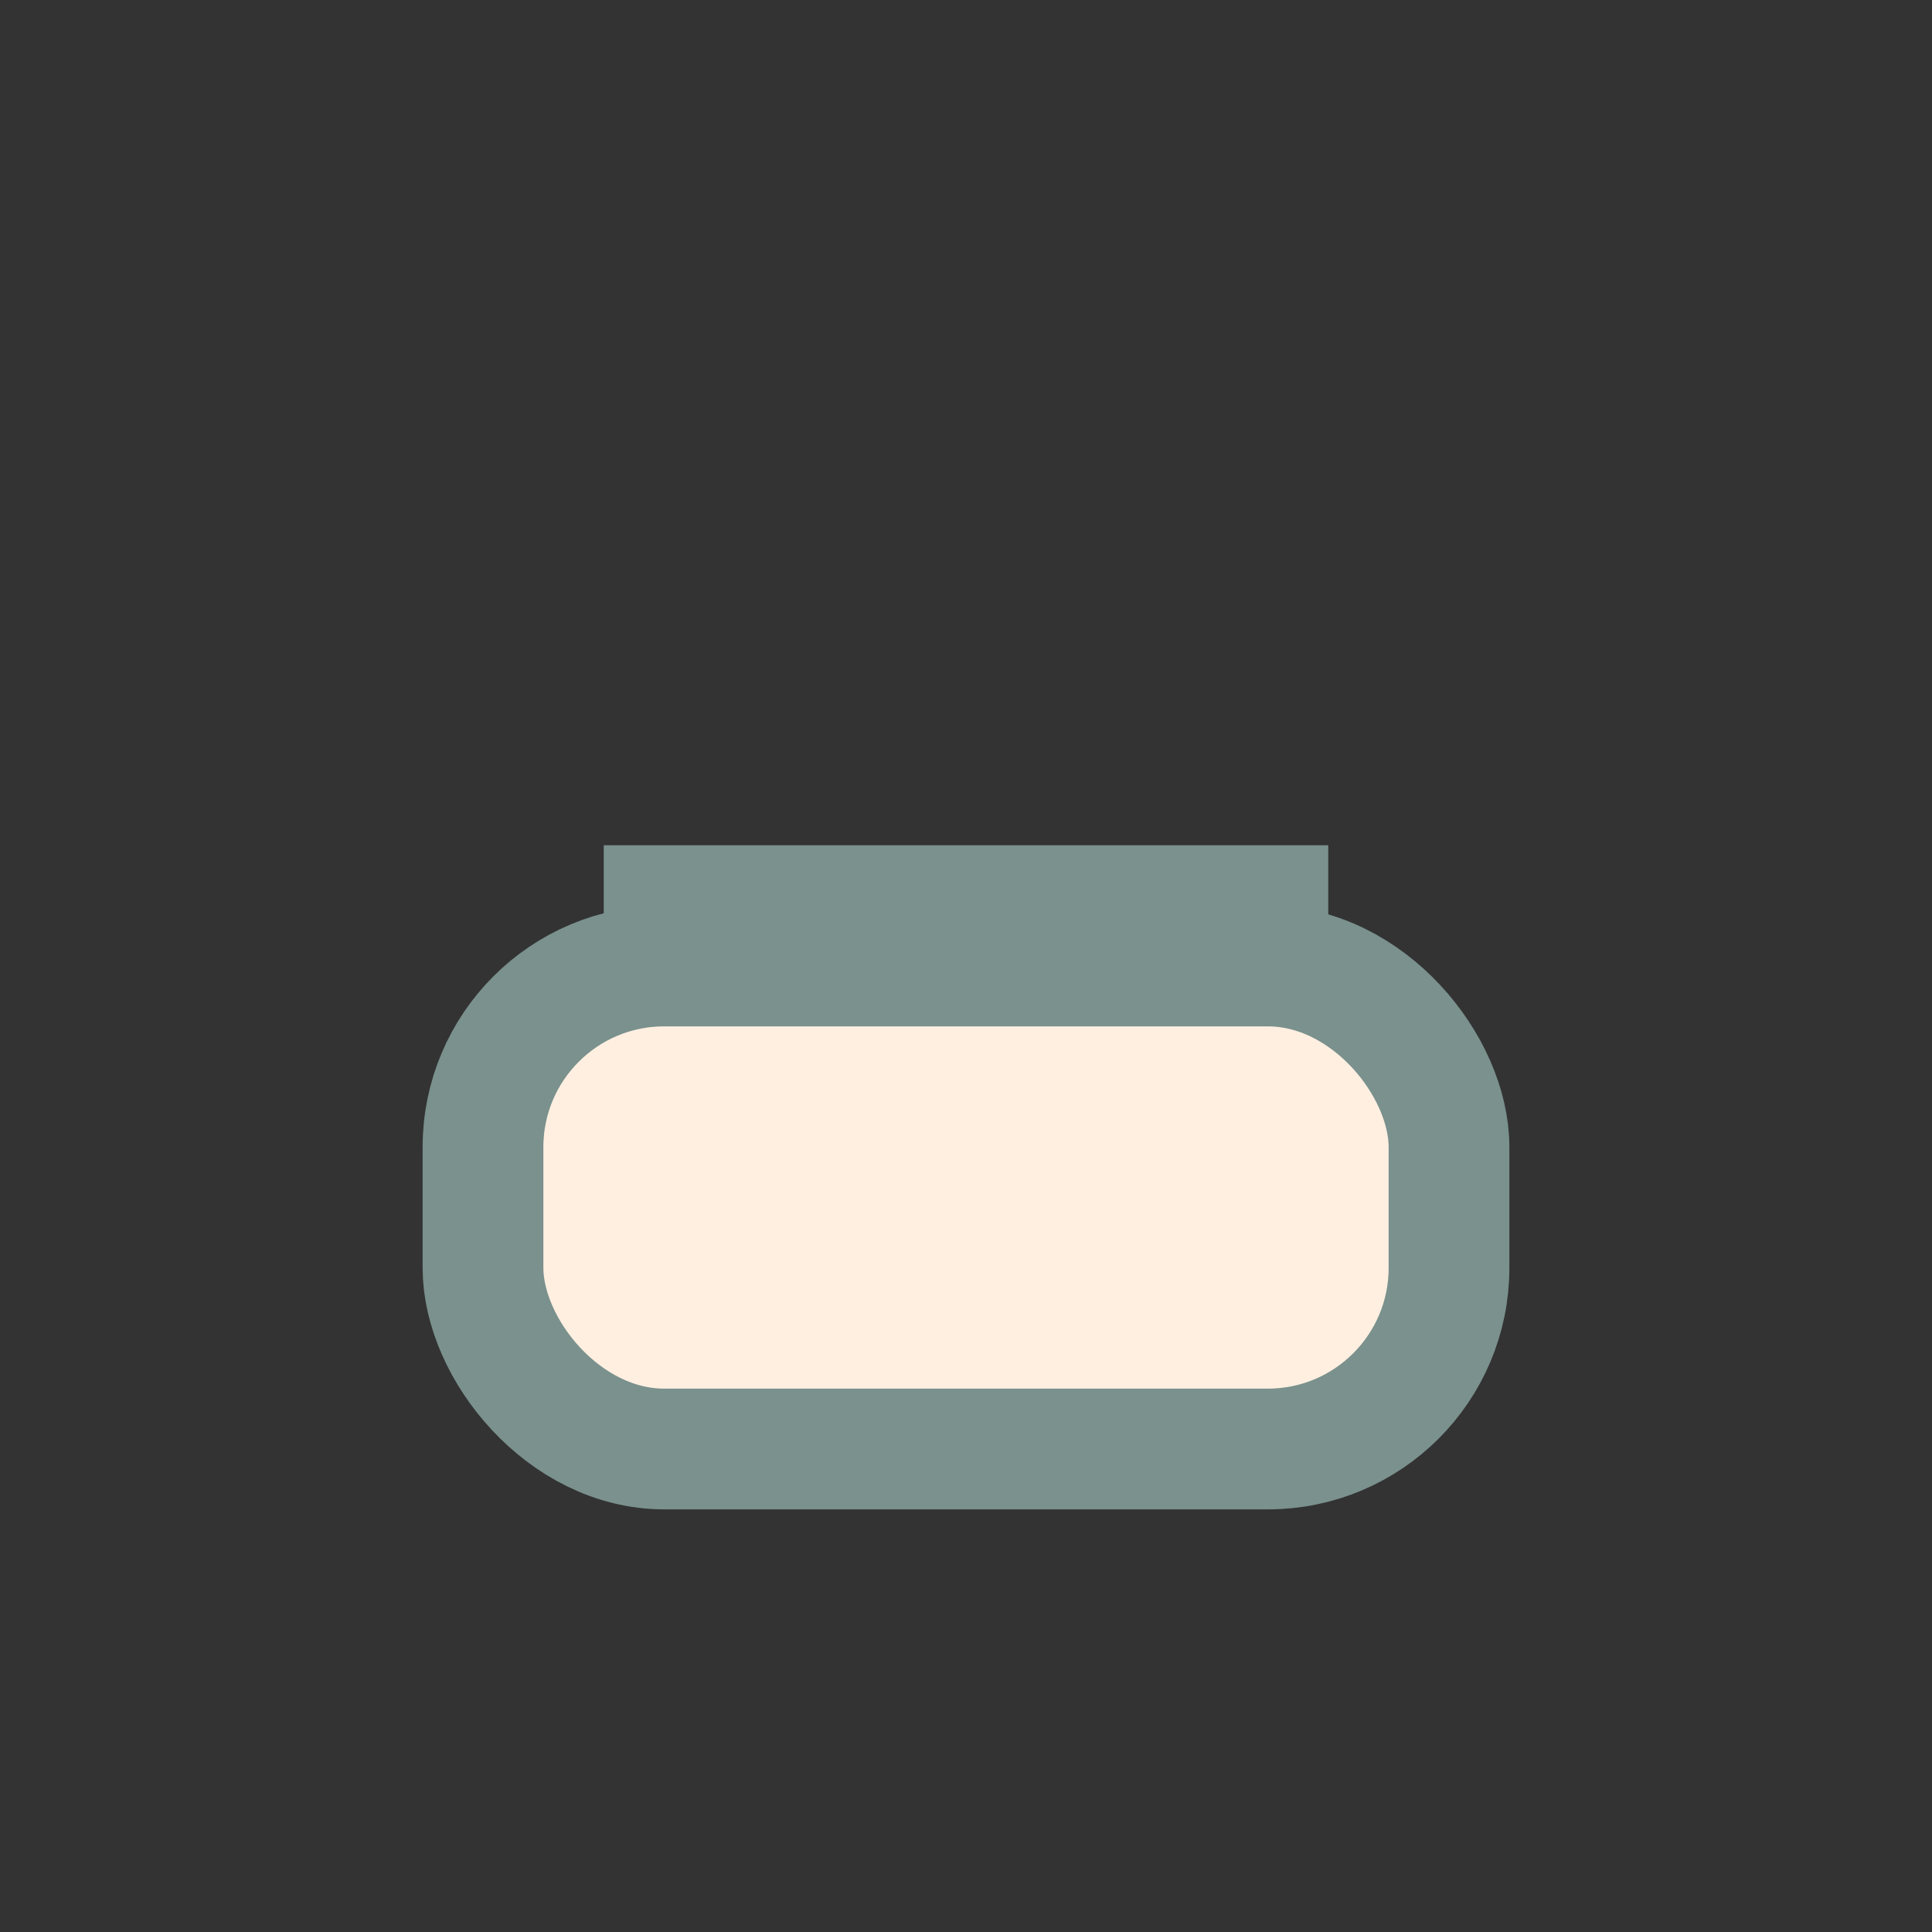 <?xml version="1.0" encoding="UTF-8"?>
<svg xmlns="http://www.w3.org/2000/svg" width="32" height="32" viewBox="0 0 32 32"><rect x="0" y="0" width="32" height="32" fill="#333333" stroke="none"/><rect x="8" y="16" width="16" height="8" rx="3" fill="#FFEFE1" stroke="#7A918D" stroke-width="2"/><rect x="10" y="14" width="12" height="2" fill="#7A918D"/></svg>